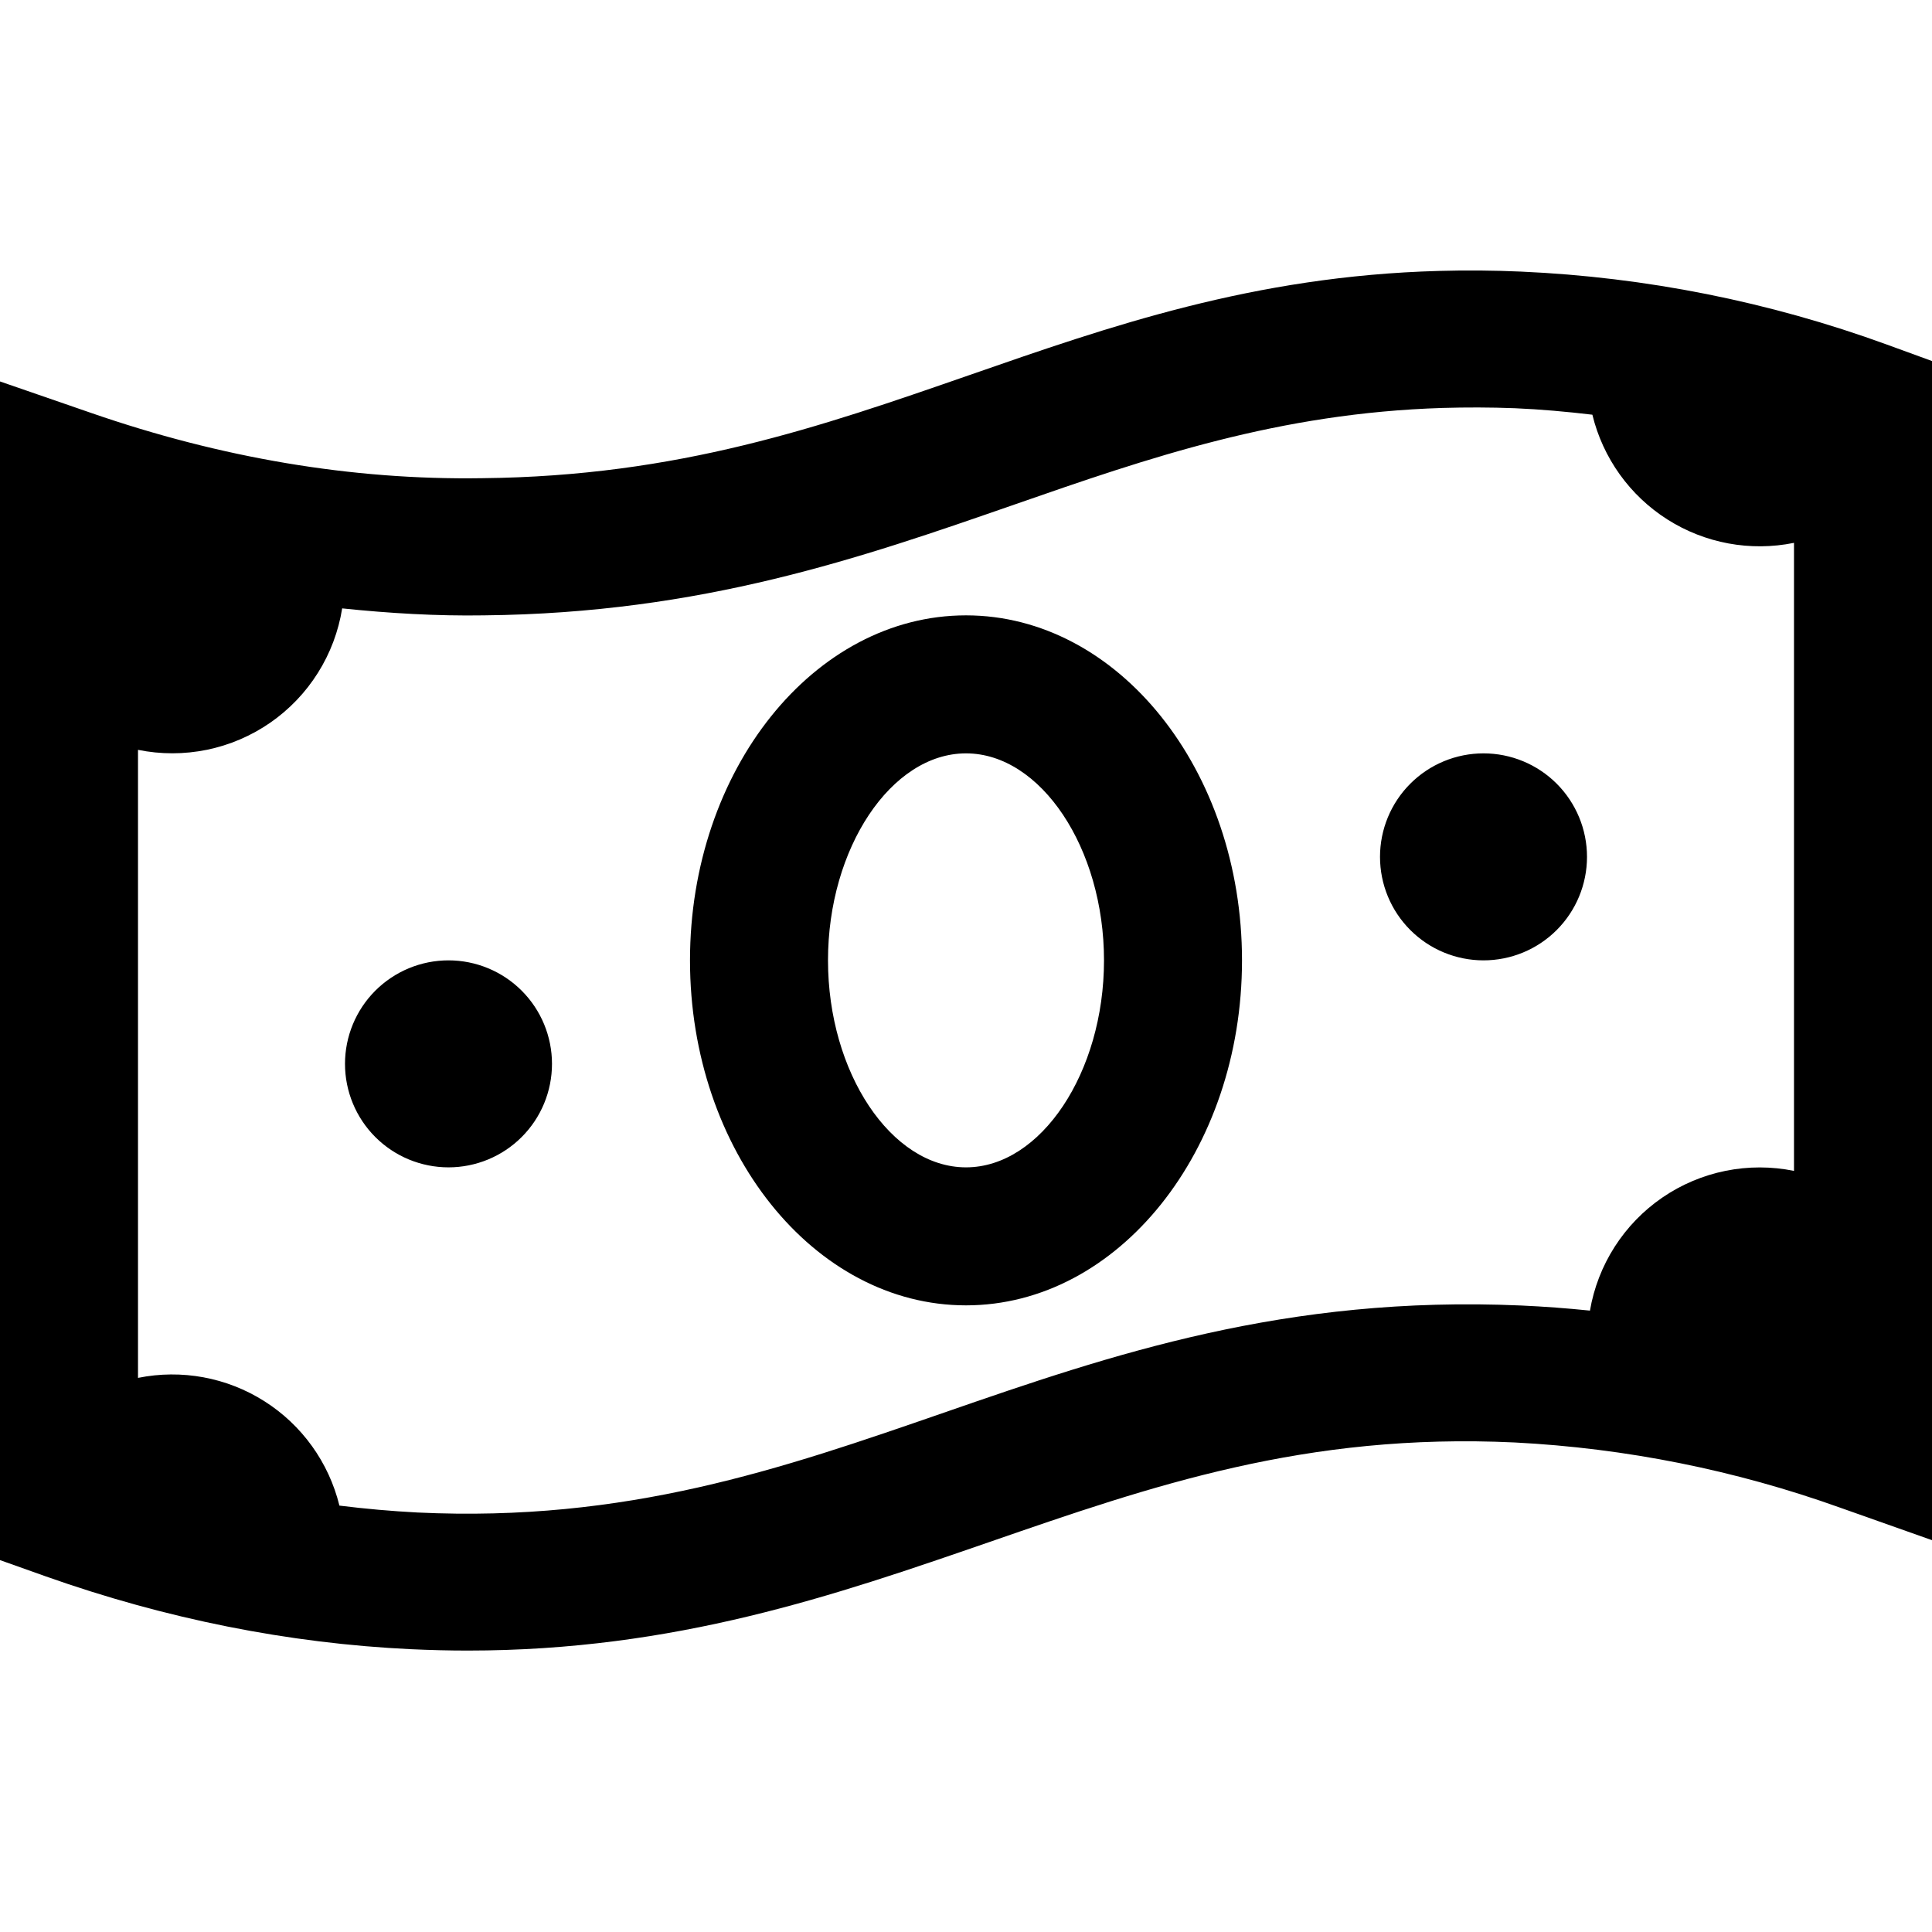 <svg width="100" height="100" viewBox="0 0 100 100" fill="none" xmlns="http://www.w3.org/2000/svg">
<path d="M74.479 14.023C64.871 14.287 57.425 16.894 50.175 19.415C42.421 22.108 35.104 24.648 24.964 24.751C18.189 24.858 11.404 23.687 4.736 21.38L0 19.744V80.751L2.379 81.597C8.589 83.794 14.939 85.062 21.261 85.362C22.264 85.408 23.246 85.433 24.211 85.433C34.971 85.433 43.211 82.576 51.2 79.819C59.621 76.905 67.564 74.151 78.404 74.662C84.149 74.957 89.82 76.093 95.236 78.033L100 79.719V18.687L97.65 17.83C91.573 15.616 85.193 14.345 78.732 14.058C77.315 13.995 75.896 13.983 74.479 14.023ZM74.671 21.115C75.886 21.08 77.129 21.08 78.418 21.13C79.754 21.187 81.089 21.308 82.421 21.465C82.965 23.706 84.356 25.649 86.302 26.886C88.248 28.123 90.598 28.557 92.857 28.098V60.605C91.687 60.367 90.481 60.366 89.311 60.603C88.141 60.84 87.03 61.31 86.045 61.984C85.06 62.659 84.221 63.525 83.577 64.53C82.933 65.535 82.497 66.66 82.296 67.837C81.113 67.715 79.927 67.627 78.739 67.573C66.543 67.037 57.55 70.105 48.857 73.119C40.425 76.04 32.436 78.801 21.604 78.287C20.255 78.216 18.908 78.097 17.568 77.93C17.02 75.695 15.629 73.759 13.685 72.527C11.742 71.294 9.398 70.862 7.143 71.319V38.812C8.32 39.051 9.533 39.05 10.71 38.809C11.886 38.567 13.002 38.09 13.989 37.406C14.976 36.722 15.815 35.845 16.454 34.828C17.094 33.812 17.521 32.676 17.711 31.49C20.157 31.744 22.604 31.89 25.043 31.851C36.346 31.737 44.564 28.876 52.518 26.112C59.521 23.672 66.196 21.38 74.671 21.115ZM50 31.851C42.121 31.851 35.714 39.862 35.714 49.708C35.714 59.555 42.121 67.565 50 67.565C57.879 67.565 64.286 59.555 64.286 49.708C64.286 39.862 57.879 31.851 50 31.851ZM50 38.994C53.871 38.994 57.143 43.901 57.143 49.708C57.143 55.515 53.871 60.422 50 60.422C46.129 60.422 42.857 55.515 42.857 49.708C42.857 43.901 46.129 38.994 50 38.994ZM76.786 38.994C75.365 38.994 74.002 39.558 72.998 40.563C71.993 41.568 71.429 42.93 71.429 44.351C71.429 45.772 71.993 47.135 72.998 48.139C74.002 49.144 75.365 49.708 76.786 49.708C78.207 49.708 79.569 49.144 80.574 48.139C81.578 47.135 82.143 45.772 82.143 44.351C82.143 42.93 81.578 41.568 80.574 40.563C79.569 39.558 78.207 38.994 76.786 38.994ZM23.214 49.708C21.794 49.708 20.431 50.273 19.426 51.277C18.422 52.282 17.857 53.645 17.857 55.065C17.857 56.486 18.422 57.849 19.426 58.853C20.431 59.858 21.794 60.422 23.214 60.422C24.635 60.422 25.998 59.858 27.002 58.853C28.007 57.849 28.571 56.486 28.571 55.065C28.571 53.645 28.007 52.282 27.002 51.277C25.998 50.273 24.635 49.708 23.214 49.708Z" fill="black"/>
</svg>
